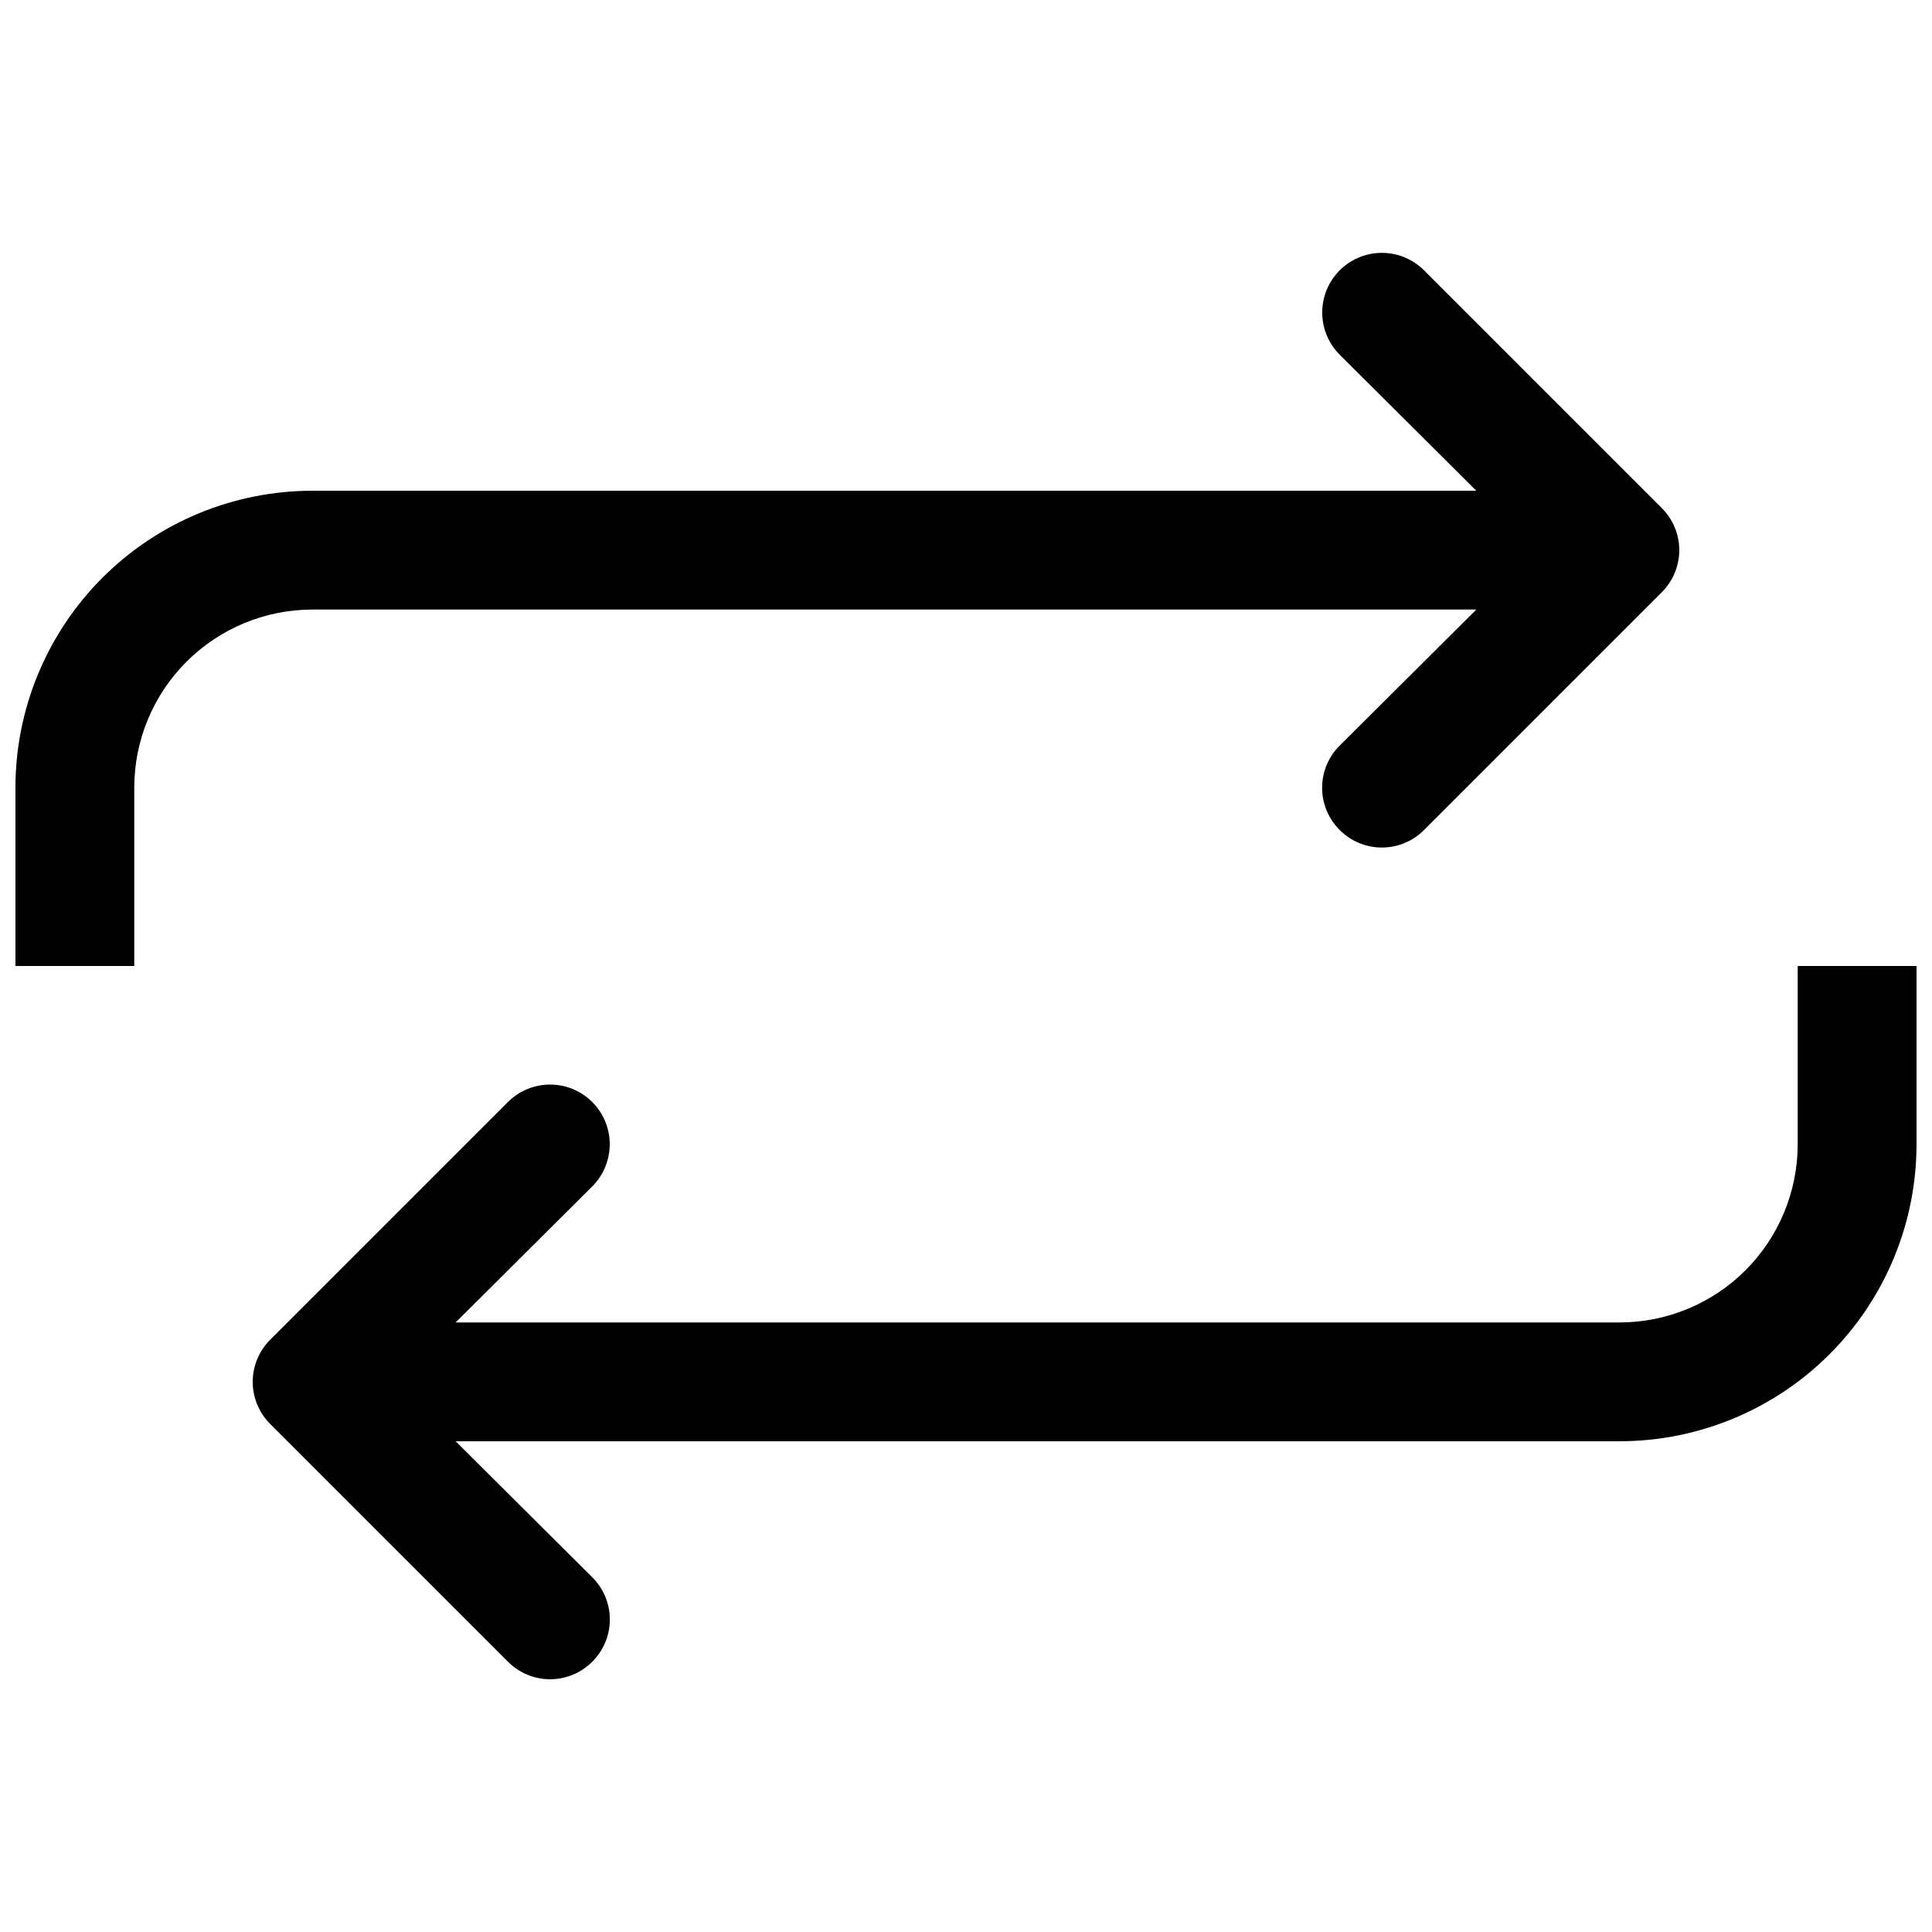 <?xml version="1.0" encoding="UTF-8"?>
<!-- Uploaded to: SVG Repo, www.svgrepo.com, Generator: SVG Repo Mixer Tools -->
<svg width="800px" height="800px" version="1.1" viewBox="144 144 512 512" xmlns="http://www.w3.org/2000/svg">
 <defs>
  <clipPath id="b">
   <path d="m210 400h441.9v190h-441.9z"/>
  </clipPath>
  <clipPath id="a">
   <path d="m148.09 211h441.91v189h-441.91z"/>
  </clipPath>
 </defs>
 <g>
  <g clip-path="url(#b)">
   <path d="m620.41 447.23c0 12.527-4.977 24.539-13.832 33.398-8.859 8.859-20.871 13.832-33.398 13.832h-308.43l36.211-36.055v0.004c3.992-3.996 5.555-9.816 4.09-15.27-1.461-5.457-5.723-9.719-11.176-11.18-5.457-1.461-11.277 0.098-15.27 4.09l-62.977 62.977c-2.981 2.957-4.656 6.981-4.656 11.18s1.676 8.223 4.656 11.18l62.977 62.977v-0.004c2.953 2.984 6.981 4.66 11.176 4.66 4.199 0 8.223-1.676 11.18-4.66 2.981-2.953 4.656-6.977 4.656-11.176 0-4.199-1.676-8.223-4.656-11.18l-36.211-36.055h308.43c20.879 0 40.898-8.293 55.664-23.055 14.762-14.762 23.055-34.785 23.055-55.664v-47.23h-31.488z"/>
  </g>
  <g clip-path="url(#a)">
   <path d="m179.58 352.77c0-12.527 4.977-24.539 13.832-33.398 8.859-8.855 20.875-13.832 33.398-13.832h308.43l-36.211 36.055c-2.981 2.953-4.656 6.981-4.656 11.176 0 4.199 1.676 8.223 4.656 11.18 2.957 2.981 6.981 4.656 11.18 4.656s8.223-1.676 11.18-4.656l62.977-62.977h-0.004c2.984-2.957 4.66-6.981 4.66-11.18 0-4.195-1.676-8.223-4.66-11.176l-62.977-62.977h0.004c-3.996-3.996-9.816-5.555-15.27-4.094-5.457 1.465-9.719 5.723-11.18 11.18-1.461 5.457 0.098 11.277 4.09 15.27l36.211 36.055h-308.43c-20.875 0-40.898 8.293-55.664 23.055-14.762 14.766-23.055 34.785-23.055 55.664v47.23l31.488 0.004z"/>
  </g>
 </g>
</svg>